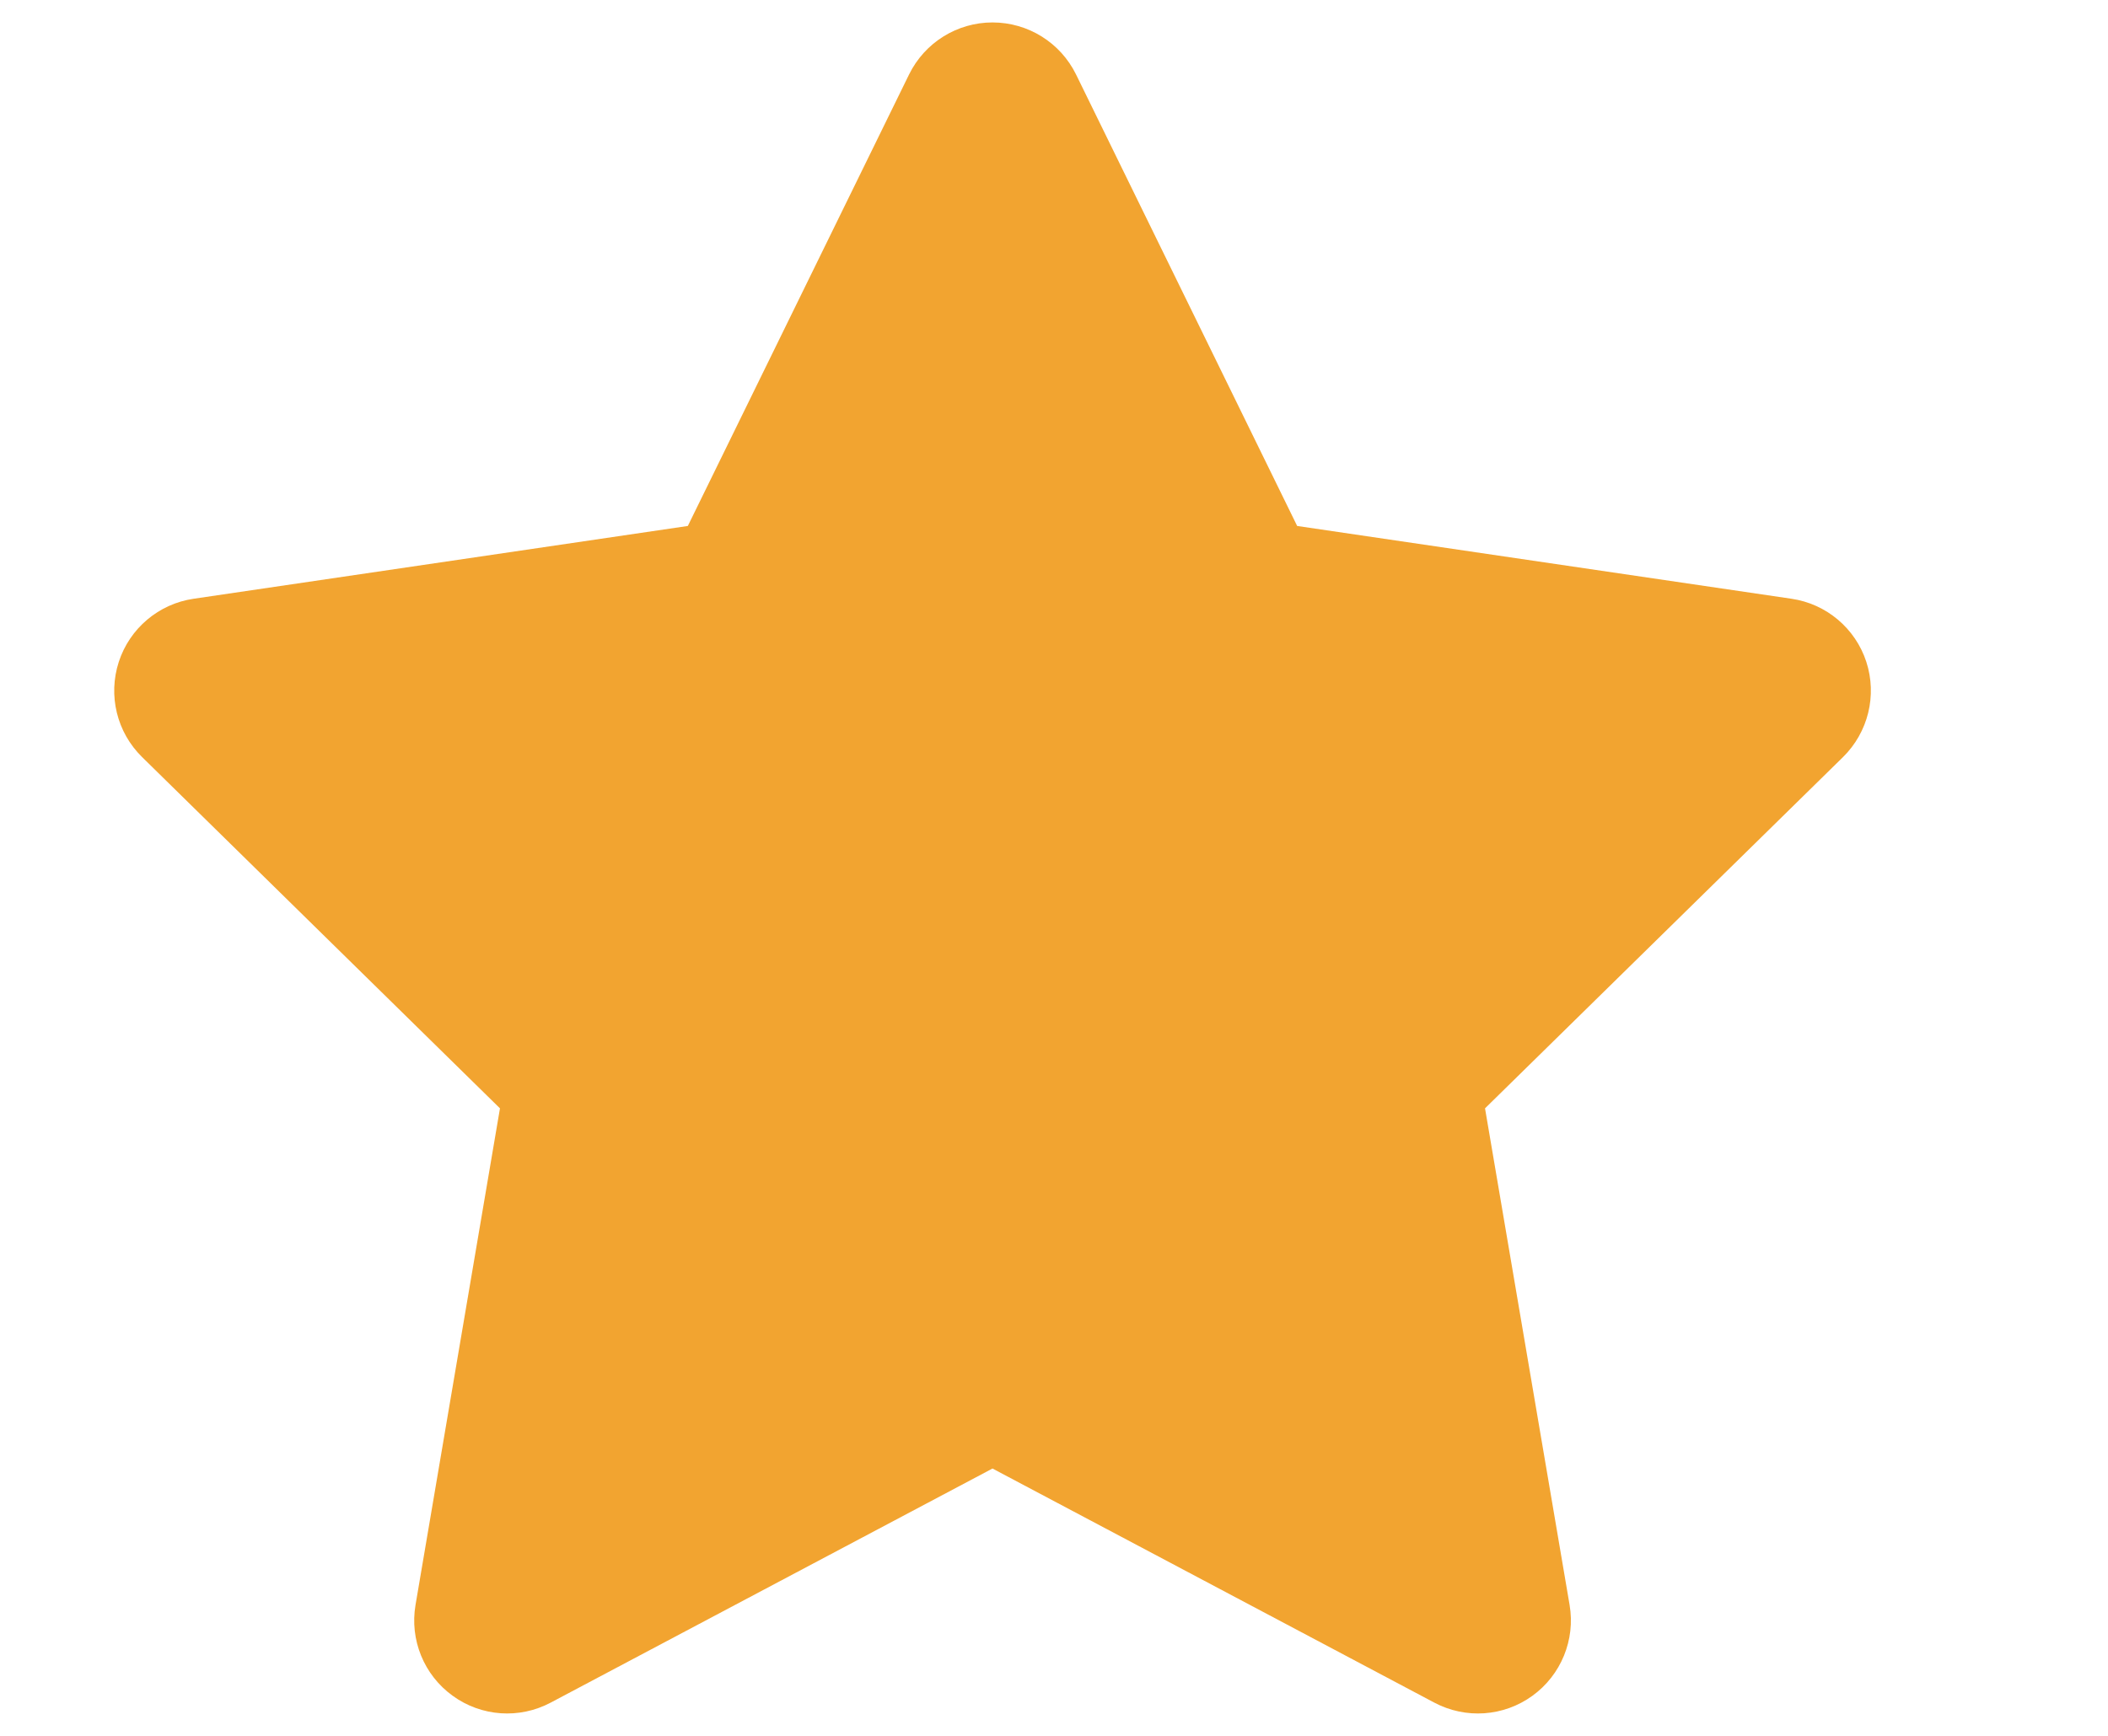 <?xml version="1.0" encoding="UTF-8"?> <svg xmlns="http://www.w3.org/2000/svg" width="17" height="14" viewBox="0 0 17 14" fill="none"><path d="M8.004 0.181C8.291 0.181 8.552 0.344 8.678 0.601L10.461 4.242L14.447 4.829C14.729 4.87 14.963 5.068 15.051 5.338C15.139 5.609 15.066 5.906 14.863 6.106L11.976 8.939L12.658 12.944C12.706 13.225 12.589 13.51 12.358 13.677C12.126 13.845 11.82 13.866 11.567 13.732L8.004 11.844L4.441 13.732C4.189 13.866 3.882 13.845 3.651 13.677C3.419 13.51 3.303 13.225 3.351 12.944L4.032 8.939L1.146 6.106C0.942 5.906 0.87 5.609 0.958 5.338C1.046 5.068 1.28 4.87 1.562 4.829L5.547 4.242L7.331 0.601C7.457 0.344 7.718 0.181 8.004 0.181Z" fill="#F2A430"></path></svg> 